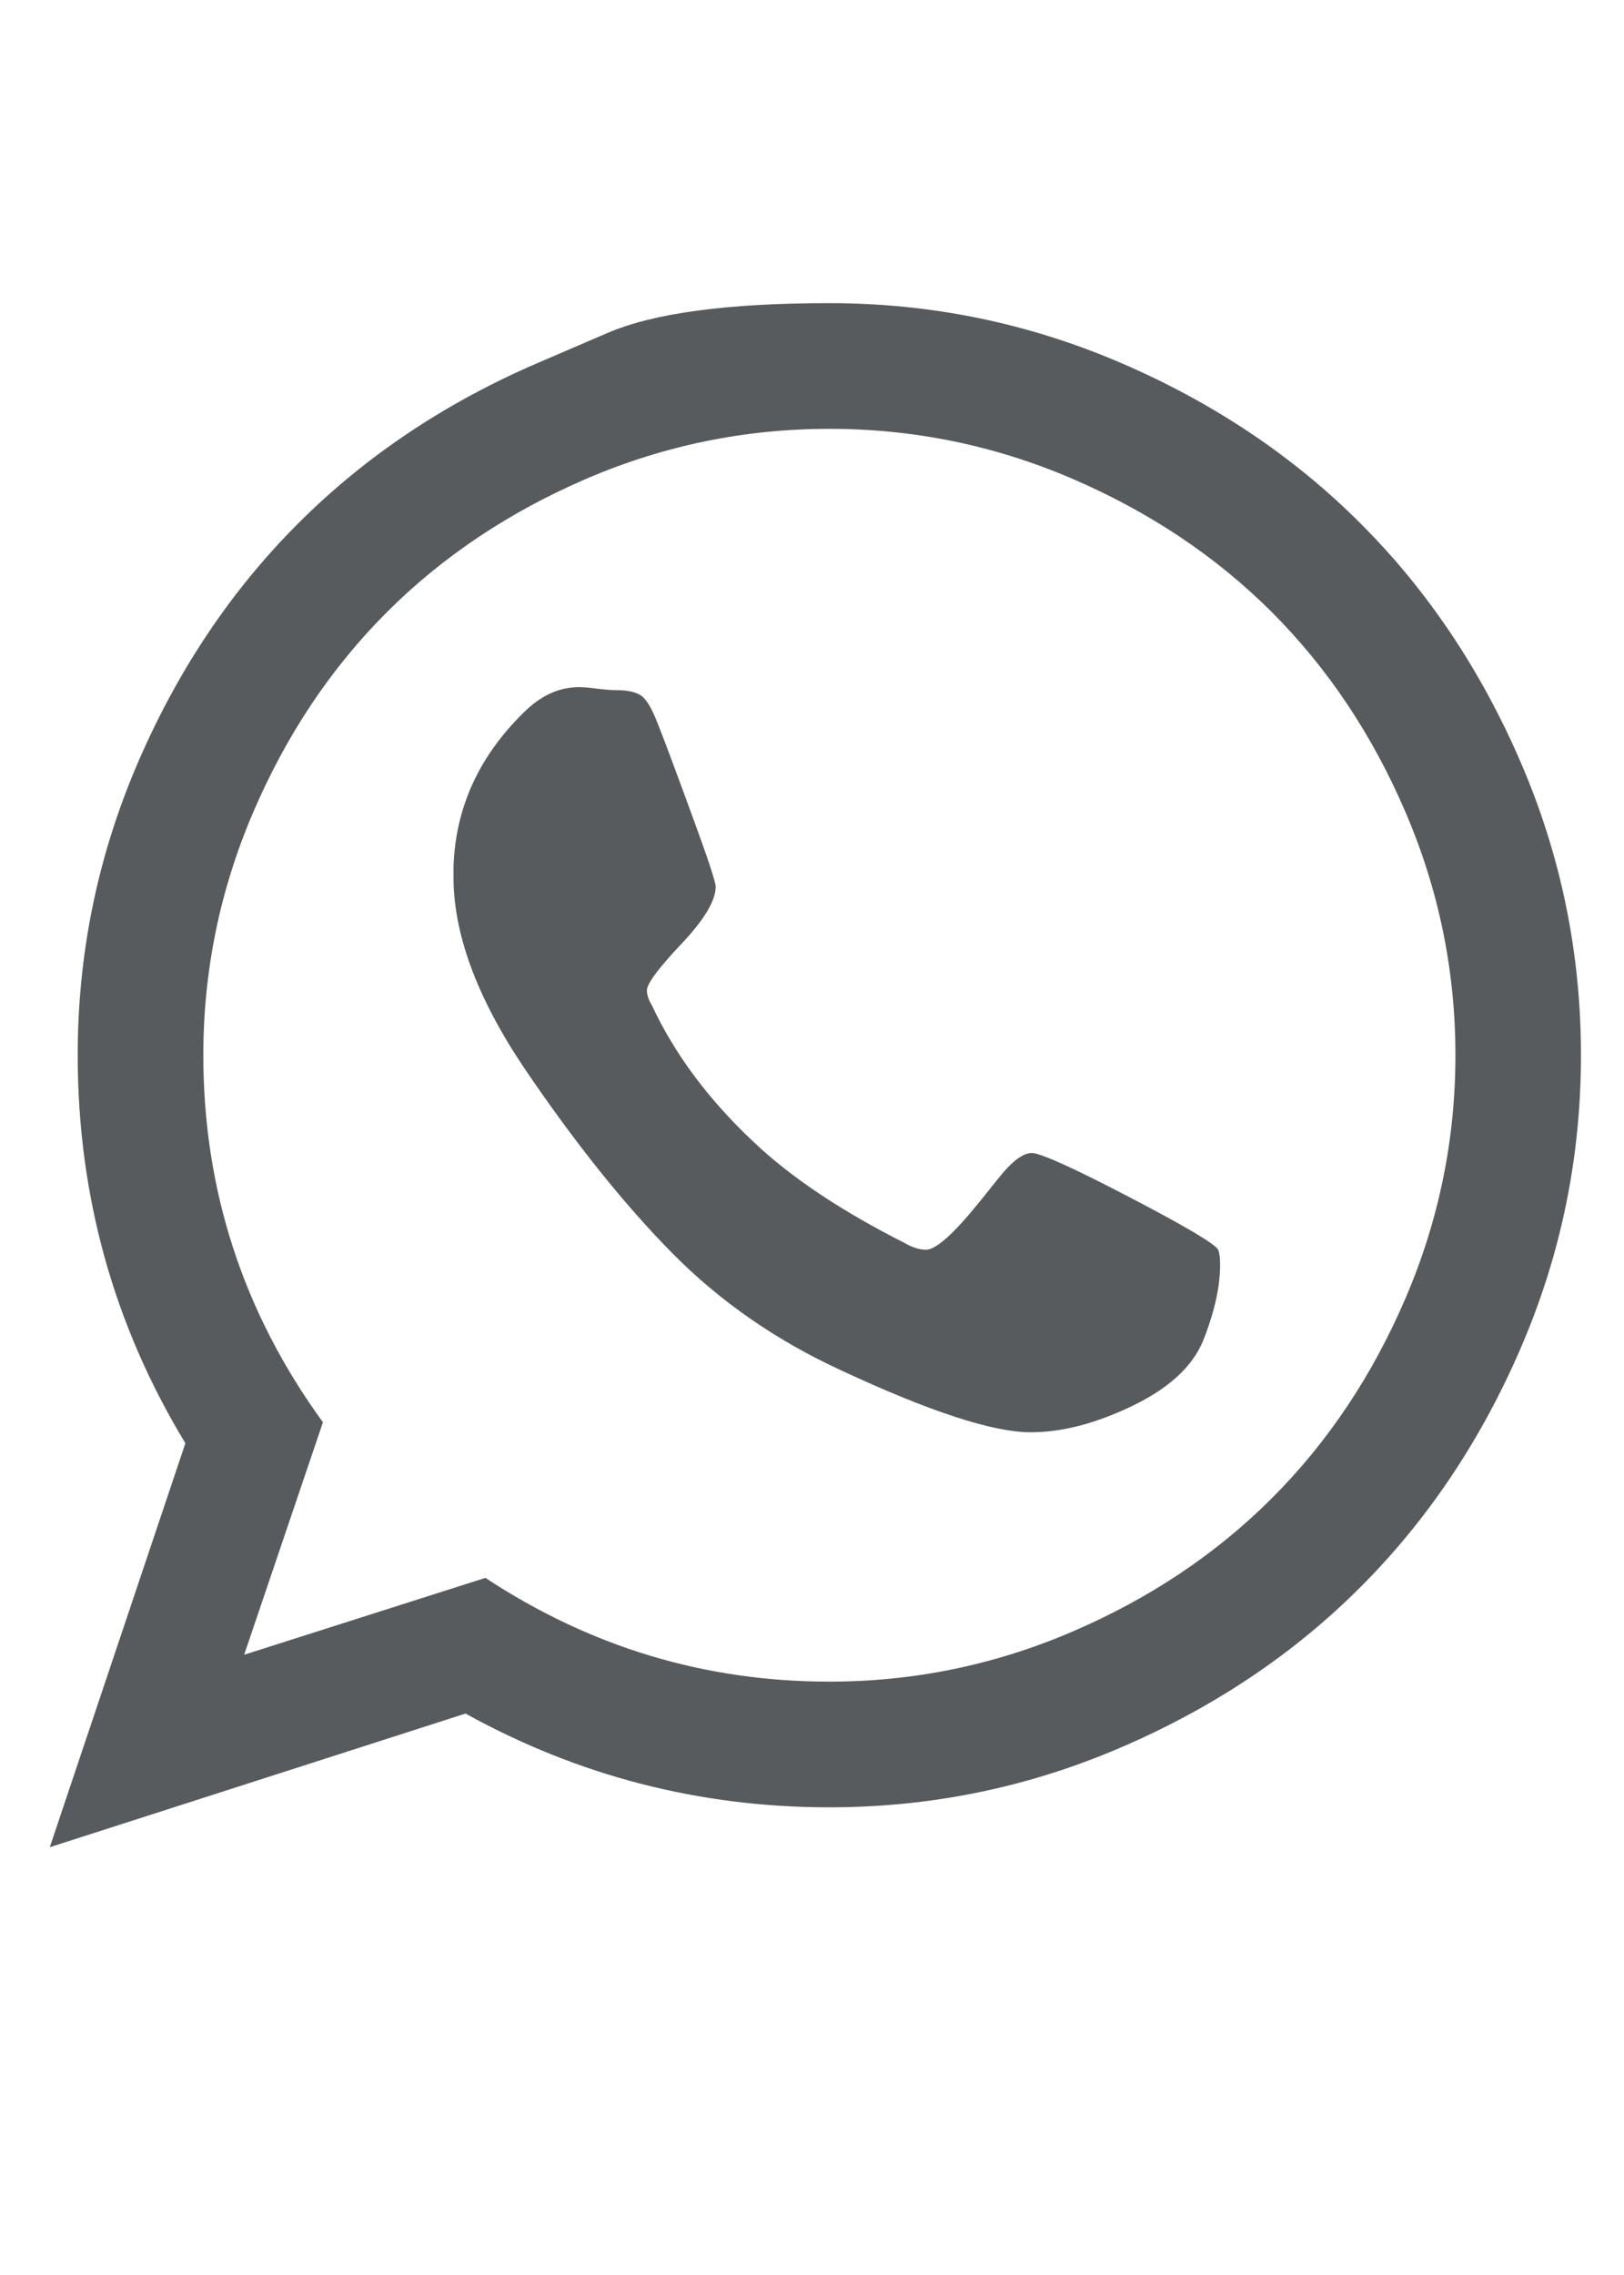 <svg width="20" height="28" viewBox="0 0 20 28" fill="none" xmlns="http://www.w3.org/2000/svg">
    <g clip-path="url(#clip0_3074_16558)">
        <path d="M12.068 14.786C12.068 14.786 12.147 14.687 12.307 14.488C12.466 14.29 12.6 14.191 12.706 14.191C12.812 14.191 13.211 14.37 13.903 14.731C14.595 15.091 14.961 15.308 15.002 15.381C15.018 15.422 15.026 15.484 15.026 15.566C15.026 15.836 14.957 16.147 14.818 16.498C14.687 16.818 14.396 17.086 13.946 17.303C13.496 17.52 13.078 17.628 12.694 17.628C12.227 17.628 11.45 17.374 10.361 16.867C9.559 16.498 8.863 16.016 8.274 15.418C7.685 14.821 7.079 14.064 6.457 13.147C5.868 12.271 5.577 11.477 5.585 10.765V10.667C5.61 9.922 5.913 9.276 6.494 8.727C6.69 8.547 6.903 8.457 7.132 8.457C7.181 8.457 7.255 8.463 7.353 8.476C7.451 8.488 7.529 8.494 7.587 8.494C7.742 8.494 7.85 8.521 7.912 8.574C7.973 8.627 8.037 8.74 8.102 8.911C8.168 9.075 8.303 9.435 8.507 9.992C8.712 10.548 8.814 10.855 8.814 10.913C8.814 11.084 8.673 11.32 8.391 11.618C8.108 11.917 7.967 12.107 7.967 12.189C7.967 12.247 7.988 12.308 8.028 12.373C8.307 12.971 8.724 13.532 9.281 14.055C9.739 14.489 10.357 14.902 11.134 15.295C11.233 15.353 11.323 15.381 11.405 15.381C11.527 15.381 11.748 15.183 12.068 14.786ZM10.214 20.697C11.253 20.697 12.25 20.492 13.203 20.083C14.157 19.674 14.977 19.126 15.665 18.438C16.352 17.751 16.901 16.93 17.31 15.977C17.719 15.023 17.924 14.027 17.924 12.987C17.924 11.948 17.719 10.951 17.31 9.998C16.901 9.044 16.352 8.224 15.665 7.536C14.977 6.849 14.157 6.301 13.203 5.891C12.25 5.482 11.253 5.278 10.214 5.278C9.174 5.278 8.178 5.482 7.224 5.891C6.271 6.301 5.45 6.849 4.763 7.536C4.075 8.224 3.527 9.044 3.118 9.998C2.709 10.951 2.504 11.948 2.504 12.987C2.504 14.649 2.995 16.155 3.977 17.505L3.007 20.366L5.978 19.42C7.271 20.272 8.683 20.697 10.214 20.697ZM6.623 4.467C6.623 4.467 6.908 4.344 7.479 4.099C8.05 3.853 8.961 3.731 10.214 3.731C11.466 3.731 12.663 3.976 13.805 4.467C14.946 4.958 15.931 5.617 16.757 6.444C17.584 7.27 18.243 8.255 18.734 9.396C19.225 10.538 19.47 11.735 19.47 12.987C19.47 14.24 19.225 15.437 18.734 16.578C18.243 17.72 17.584 18.704 16.757 19.531C15.931 20.358 14.946 21.016 13.805 21.507C12.663 21.998 11.466 22.244 10.214 22.244C8.618 22.244 7.124 21.859 5.733 21.09L0.613 22.735L2.283 17.763C1.399 16.306 0.957 14.714 0.957 12.987C0.957 11.735 1.203 10.538 1.694 9.396C2.185 8.255 2.844 7.27 3.67 6.444C4.497 5.617 5.481 4.958 6.623 4.467Z" fill="#212529" fill-opacity="0.75" />
    </g>
    <defs>
        <clipPath id="clip0_3074_16558">
            <rect width="19.3" height="22" fill="white" transform="matrix(1 0 0 -1 0.391 24.233)" />
        </clipPath>
    </defs>
</svg>